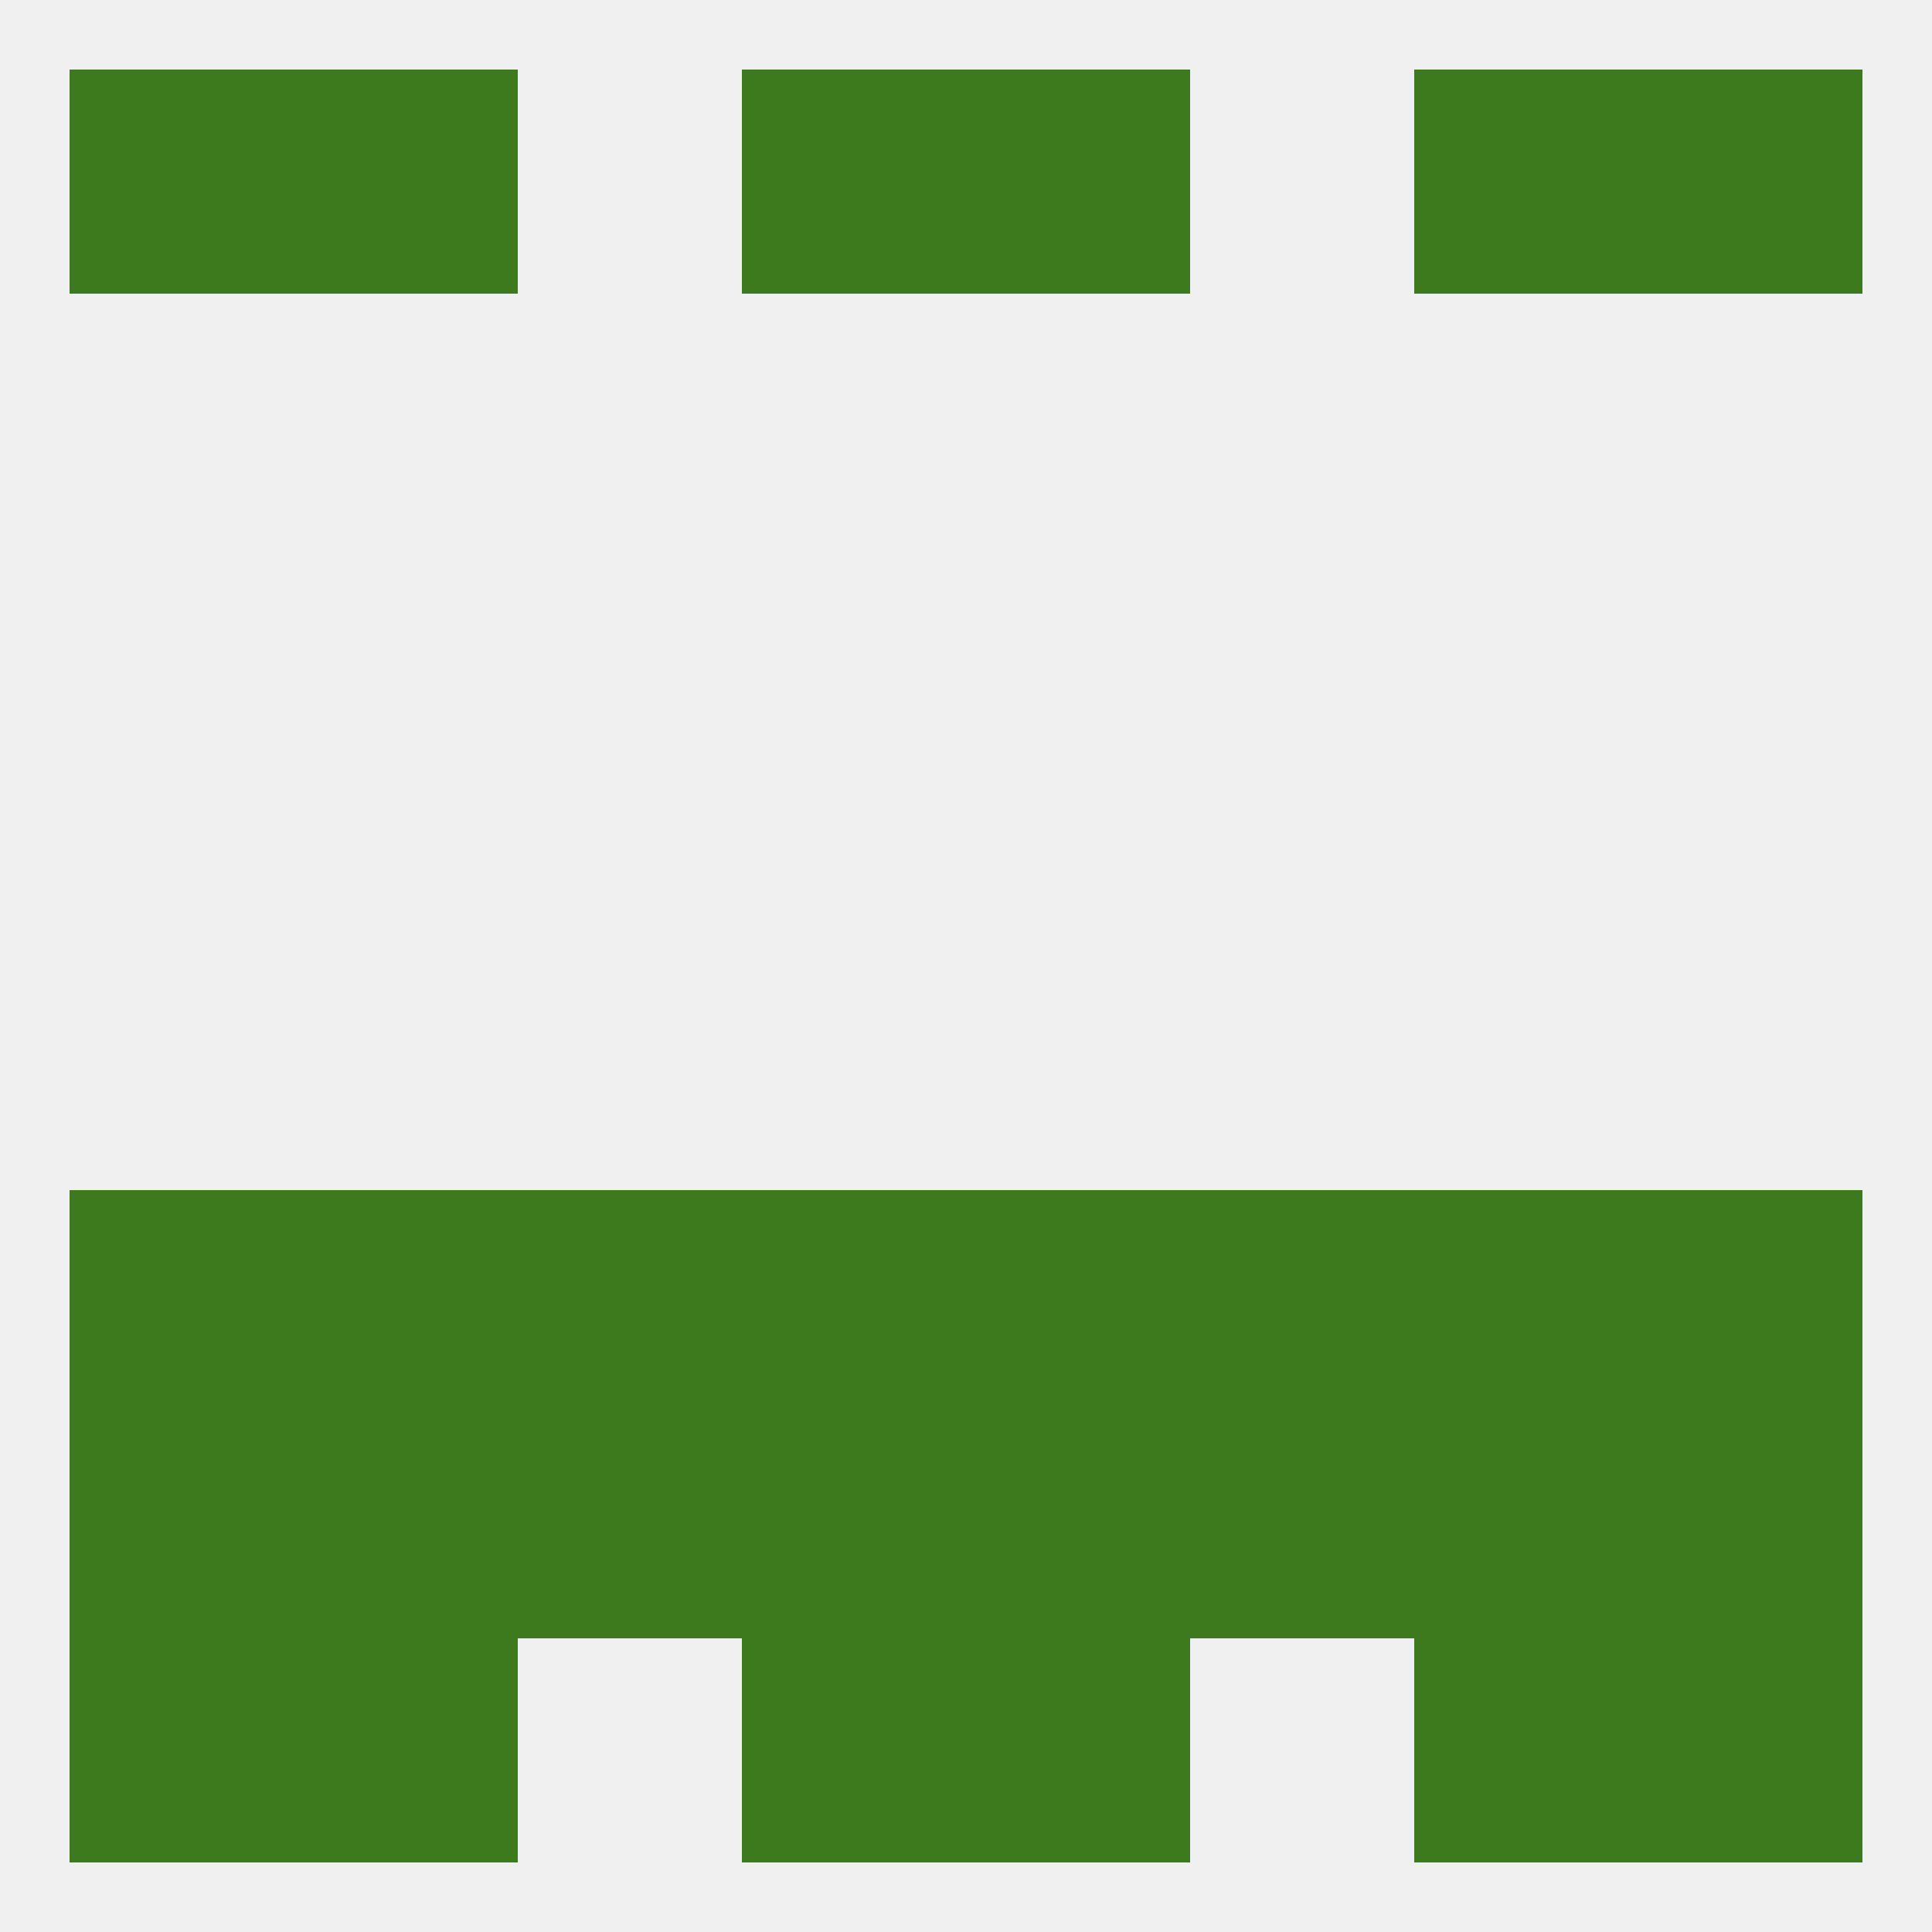
<!--   <?xml version="1.0"?> -->
<svg version="1.1" baseprofile="full" xmlns="http://www.w3.org/2000/svg" xmlns:xlink="http://www.w3.org/1999/xlink" xmlns:ev="http://www.w3.org/2001/xml-events" width="250" height="250" viewBox="0 0 250 250" >
	<rect width="100%" height="100%" fill="rgba(240,240,240,255)"/>

	<rect x="212" y="154" width="29" height="29" fill="rgba(61,122,30,255)"/>
	<rect x="96" y="154" width="29" height="29" fill="rgba(61,122,30,255)"/>
	<rect x="125" y="154" width="29" height="29" fill="rgba(61,122,30,255)"/>
	<rect x="38" y="154" width="29" height="29" fill="rgba(61,122,30,255)"/>
	<rect x="183" y="154" width="29" height="29" fill="rgba(61,122,30,255)"/>
	<rect x="67" y="154" width="29" height="29" fill="rgba(61,122,30,255)"/>
	<rect x="154" y="154" width="29" height="29" fill="rgba(61,122,30,255)"/>
	<rect x="9" y="154" width="29" height="29" fill="rgba(61,122,30,255)"/>
	<rect x="154" y="183" width="29" height="29" fill="rgba(61,122,30,255)"/>
	<rect x="96" y="183" width="29" height="29" fill="rgba(61,122,30,255)"/>
	<rect x="125" y="183" width="29" height="29" fill="rgba(61,122,30,255)"/>
	<rect x="9" y="183" width="29" height="29" fill="rgba(61,122,30,255)"/>
	<rect x="212" y="183" width="29" height="29" fill="rgba(61,122,30,255)"/>
	<rect x="38" y="183" width="29" height="29" fill="rgba(61,122,30,255)"/>
	<rect x="183" y="183" width="29" height="29" fill="rgba(61,122,30,255)"/>
	<rect x="67" y="183" width="29" height="29" fill="rgba(61,122,30,255)"/>
	<rect x="96" y="212" width="29" height="29" fill="rgba(61,122,30,255)"/>
	<rect x="125" y="212" width="29" height="29" fill="rgba(61,122,30,255)"/>
	<rect x="9" y="212" width="29" height="29" fill="rgba(61,122,30,255)"/>
	<rect x="212" y="212" width="29" height="29" fill="rgba(61,122,30,255)"/>
	<rect x="38" y="212" width="29" height="29" fill="rgba(61,122,30,255)"/>
	<rect x="183" y="212" width="29" height="29" fill="rgba(61,122,30,255)"/>
	<rect x="183" y="9" width="29" height="29" fill="rgba(61,122,30,255)"/>
	<rect x="9" y="9" width="29" height="29" fill="rgba(61,122,30,255)"/>
	<rect x="212" y="9" width="29" height="29" fill="rgba(61,122,30,255)"/>
	<rect x="96" y="9" width="29" height="29" fill="rgba(61,122,30,255)"/>
	<rect x="125" y="9" width="29" height="29" fill="rgba(61,122,30,255)"/>
	<rect x="38" y="9" width="29" height="29" fill="rgba(61,122,30,255)"/>
</svg>